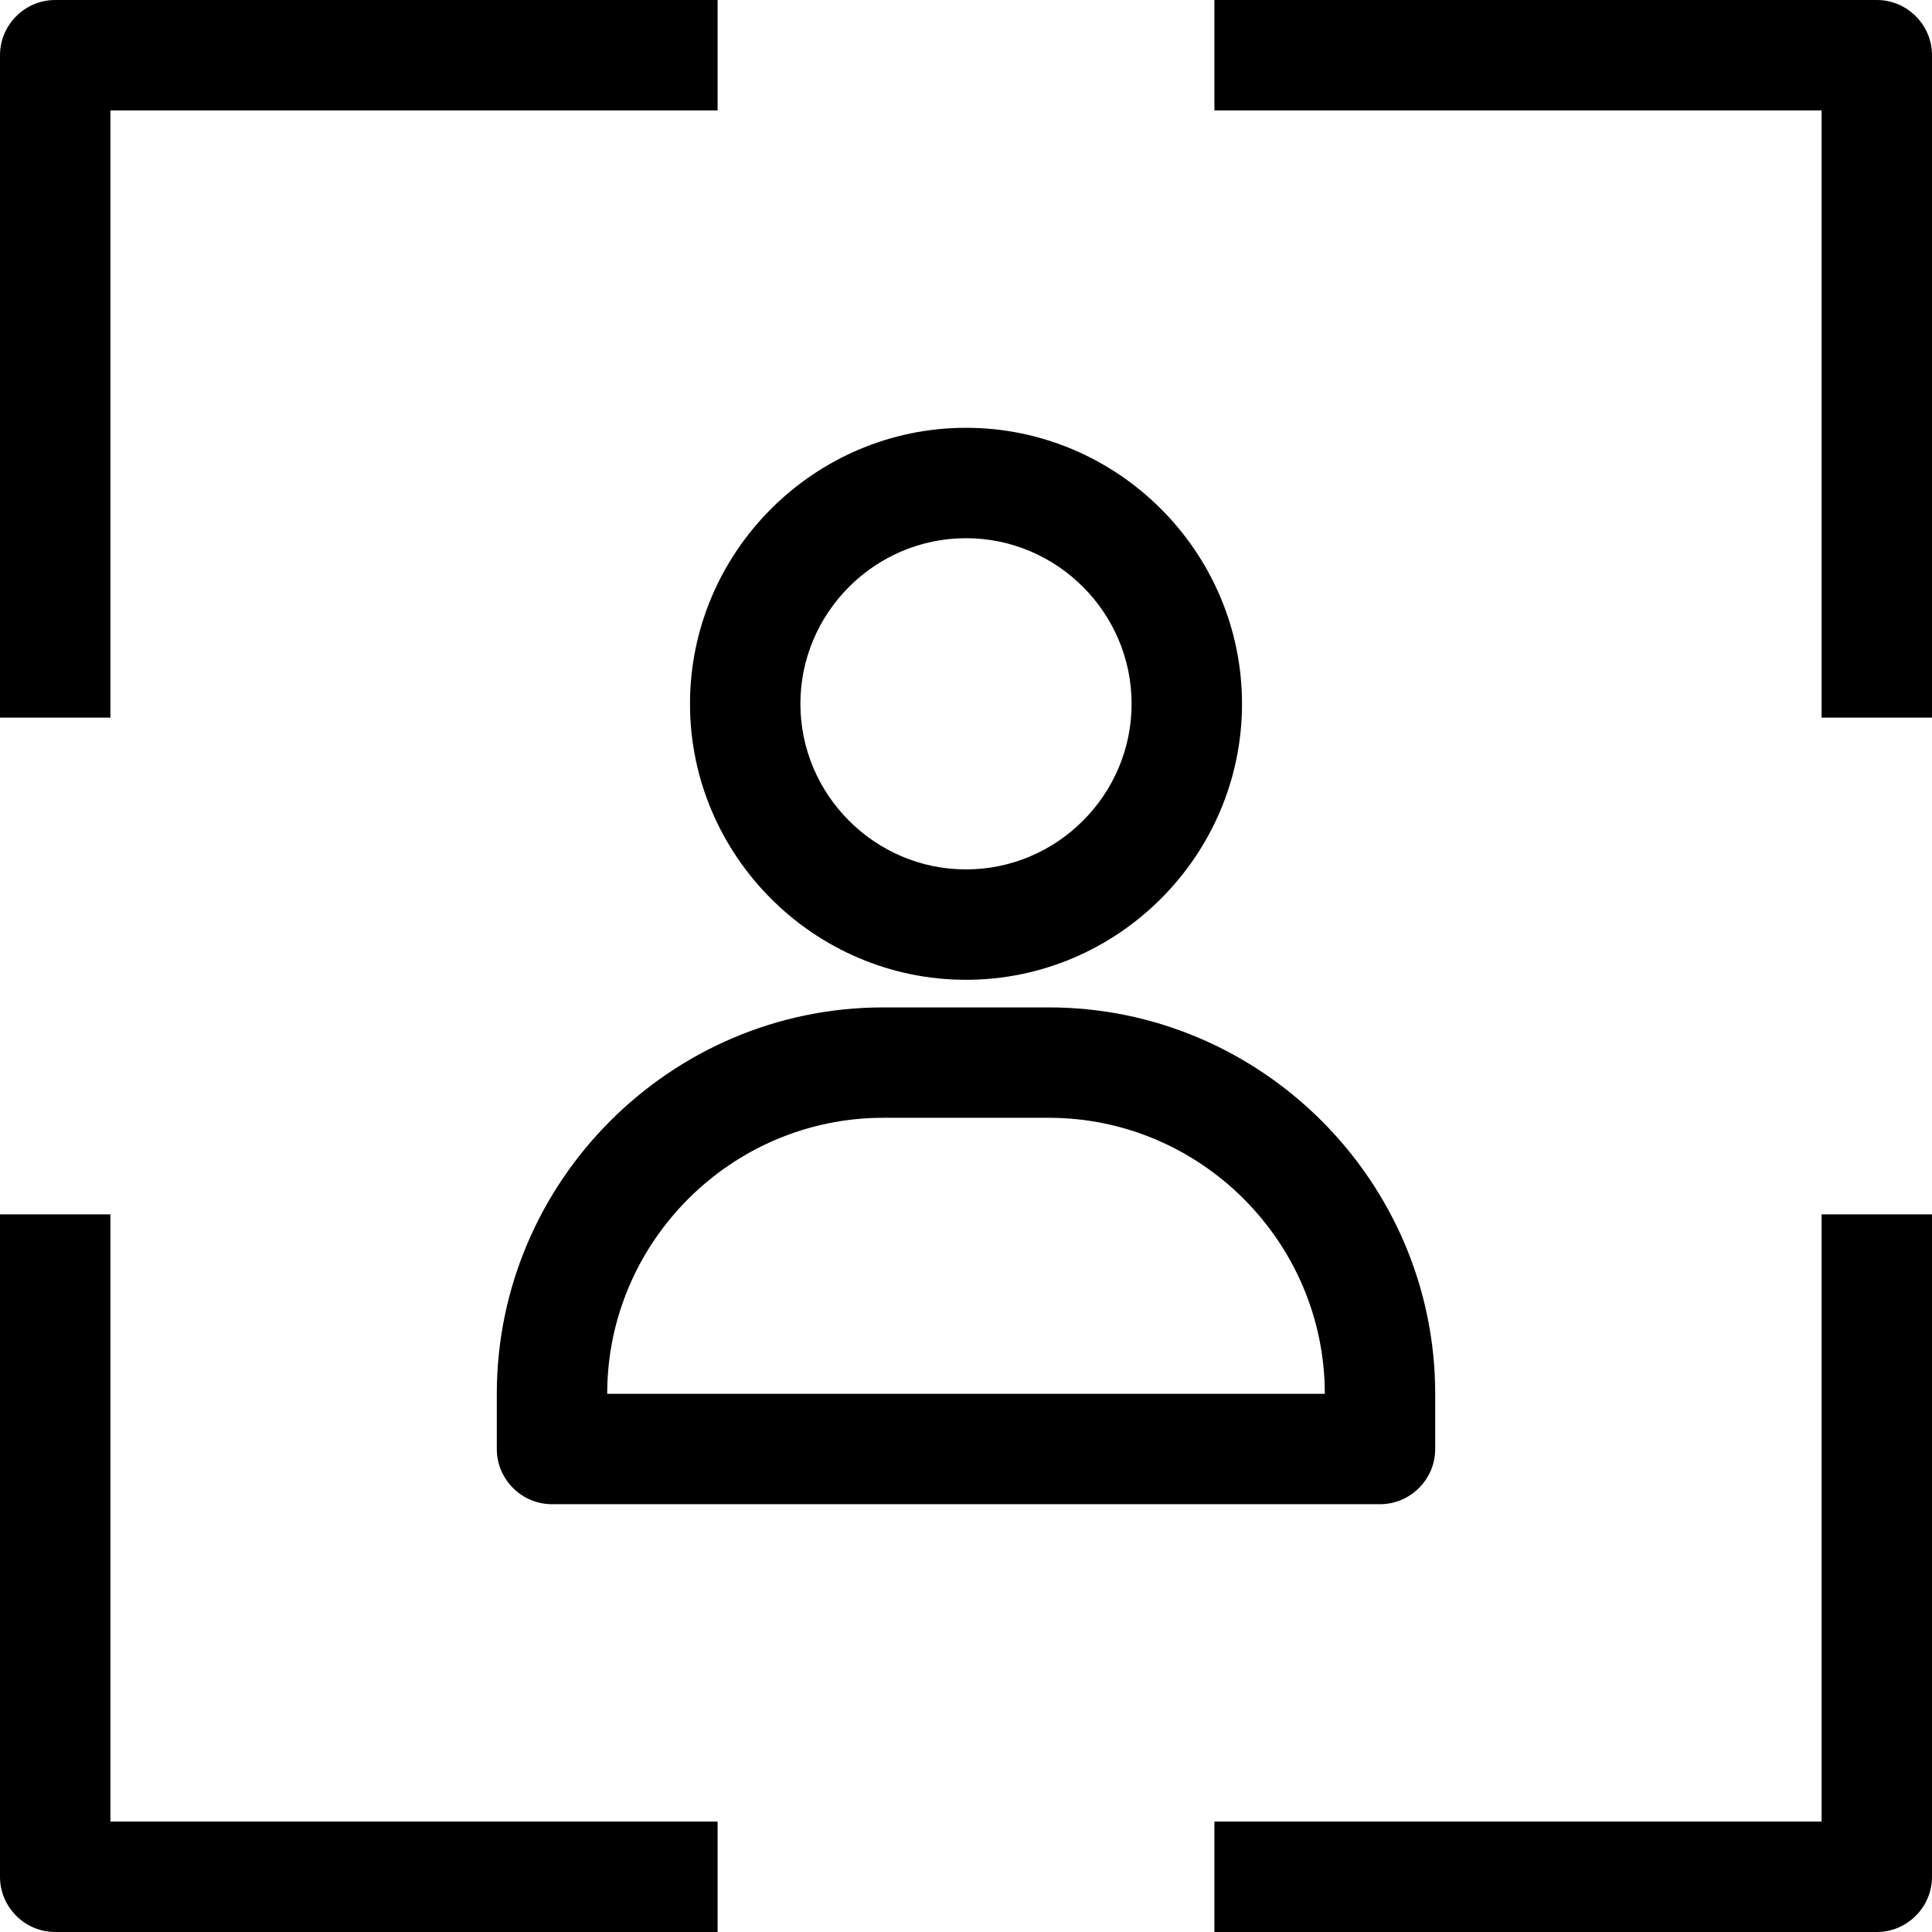 <?xml version="1.0" encoding="utf-8"?>
<!-- Generator: Adobe Illustrator 24.1.3, SVG Export Plug-In . SVG Version: 6.00 Build 0)  -->
<svg version="1.1" id="Layer_1" xmlns="http://www.w3.org/2000/svg" xmlns:xlink="http://www.w3.org/1999/xlink" x="0px" y="0px"
	 viewBox="0 0 70 70" style="enable-background:new 0 0 70 70;" xml:space="preserve">
<path d="M4,4h22V0H2C0.9,0,0,0.9,0,2v24h4V4z"/>
<path d="M4,44H0v24c0,1.1,0.9,2,2,2h24v-4H4V44z"/>
<path d="M66,66H44v4h24c1.1,0,2-0.9,2-2V44h-4V66z"/>
<path d="M68,0H44v4h22v22h4V2C70,0.9,69.1,0,68,0z"/>
<path d="M35,15.5c-5.5,0-10,4.5-10,10s4.5,10,10,10s10-4.5,10-10S40.5,15.5,35,15.5z M35,31.5c-3.3,0-6-2.7-6-6s2.7-6,6-6s6,2.7,6,6
	S38.3,31.5,35,31.5z"/>
<path d="M32,36.5c-7.7,0-14,6.3-14,14v2c0,1.1,0.9,2,2,2h30c1.1,0,2-0.9,2-2v-2c0-7.7-6.3-14-14-14H32z M48,50.5H22
	c0-5.5,4.5-10,10-10h6C43.5,40.5,48,45,48,50.5z"/>
</svg>
